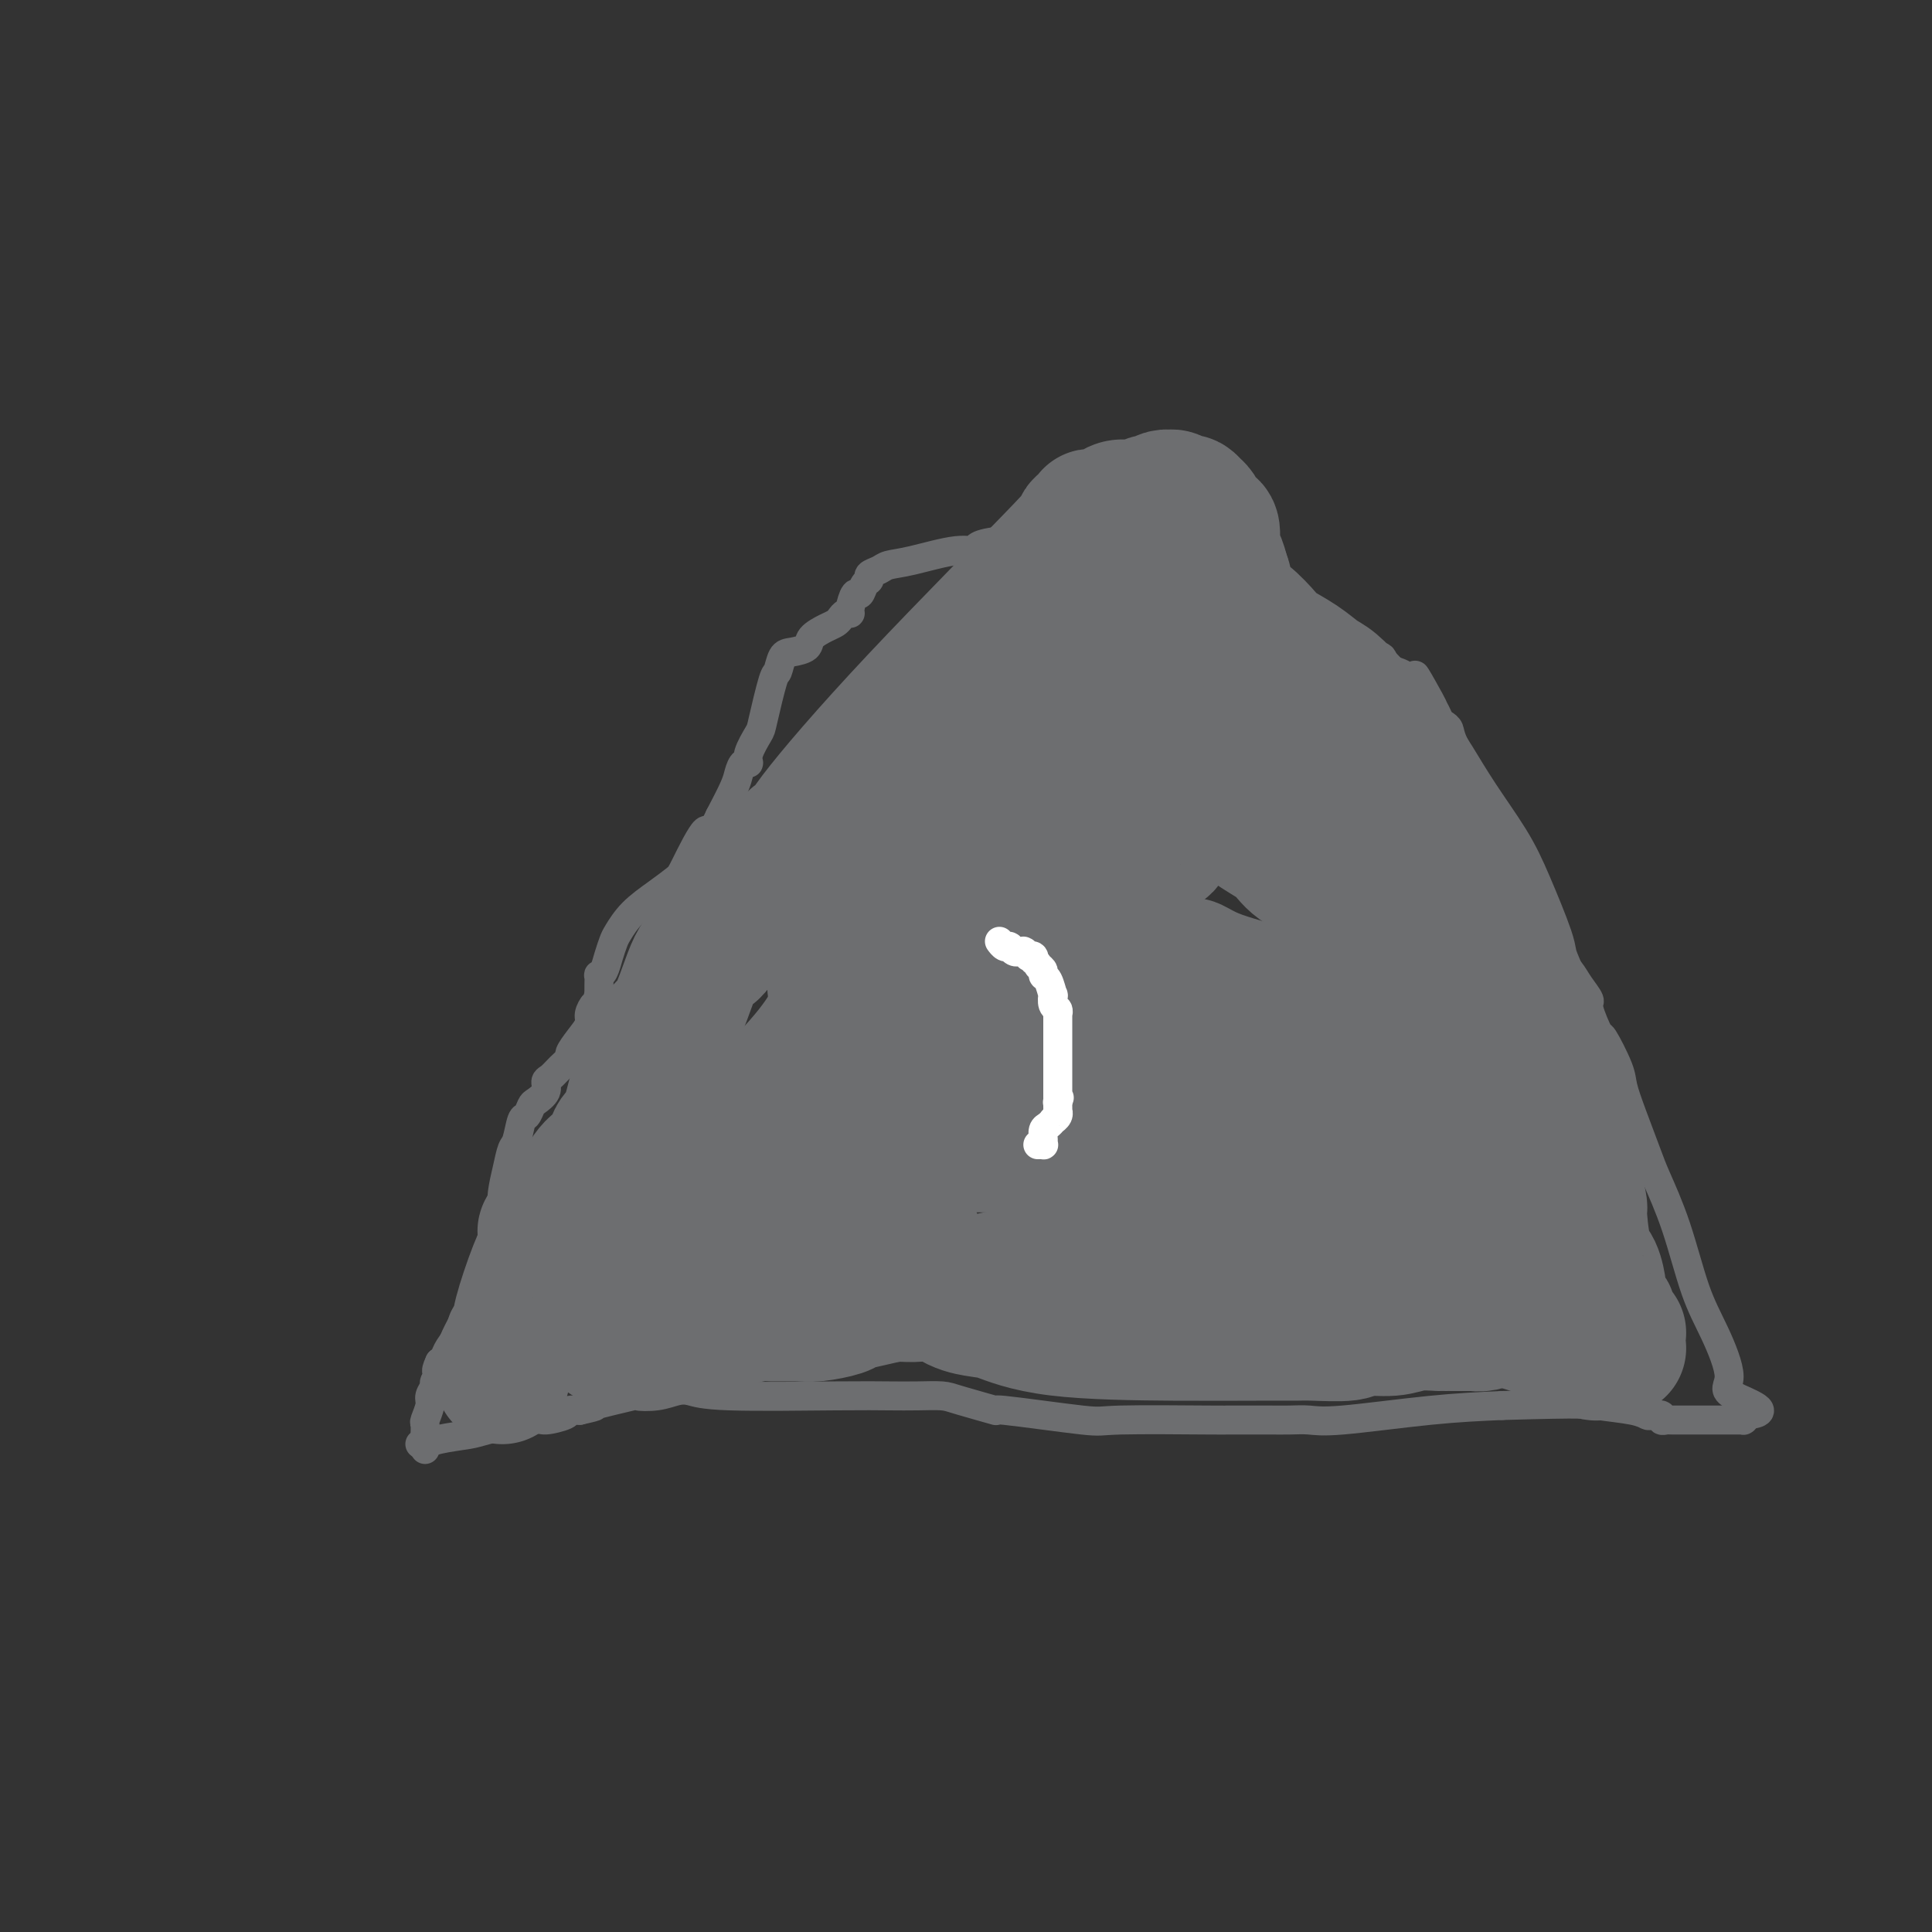 <svg viewBox='0 0 400 400' version='1.1' xmlns='http://www.w3.org/2000/svg' xmlns:xlink='http://www.w3.org/1999/xlink'><rect x="0" y="0" width="400" height="400" fill="#333333" stroke="none"/><g fill='none' stroke='#6D6E70' stroke-width='6' stroke-linecap='round' stroke-linejoin='round'><path d='M87,299c-0.067,-0.023 -0.134,-0.046 0,0c0.134,0.046 0.471,0.162 1,0c0.529,-0.162 1.252,-0.603 3,-1c1.748,-0.397 4.521,-0.750 6,-1c1.479,-0.250 1.663,-0.396 4,-1c2.337,-0.604 6.828,-1.665 9,-2c2.172,-0.335 2.025,0.054 3,0c0.975,-0.054 3.070,-0.553 4,-1c0.930,-0.447 0.694,-0.842 1,-1c0.306,-0.158 1.153,-0.079 2,0'/><path d='M120,292c5.302,-1.189 2.057,-0.662 3,-1c0.943,-0.338 6.075,-1.542 8,-2c1.925,-0.458 0.642,-0.172 1,0c0.358,0.172 2.358,0.228 4,0c1.642,-0.228 2.927,-0.741 4,-1c1.073,-0.259 1.934,-0.266 3,0c1.066,0.266 2.337,0.803 8,1c5.663,0.197 15.717,0.054 22,0c6.283,-0.054 8.794,-0.021 11,0c2.206,0.021 4.107,0.028 6,0c1.893,-0.028 3.780,-0.091 5,0c1.220,0.091 1.775,0.336 4,1c2.225,0.664 6.121,1.747 7,2c0.879,0.253 -1.258,-0.325 2,0c3.258,0.325 11.912,1.551 16,2c4.088,0.449 3.609,0.120 8,0c4.391,-0.120 13.651,-0.032 18,0c4.349,0.032 3.786,0.009 4,0c0.214,-0.009 1.204,-0.002 2,0c0.796,0.002 1.398,0.000 2,0c0.602,-0.000 1.202,0.002 2,0c0.798,-0.002 1.793,-0.007 3,0c1.207,0.007 2.627,0.027 4,0c1.373,-0.027 2.698,-0.100 4,0c1.302,0.100 2.581,0.373 7,0c4.419,-0.373 11.977,-1.392 18,-2c6.023,-0.608 10.512,-0.804 15,-1'/><path d='M311,291c17.611,-0.509 18.138,-0.281 20,0c1.862,0.281 5.058,0.615 7,1c1.942,0.385 2.628,0.821 3,1c0.372,0.179 0.428,0.100 1,0c0.572,-0.100 1.659,-0.223 2,0c0.341,0.223 -0.064,0.792 0,1c0.064,0.208 0.595,0.056 1,0c0.405,-0.056 0.683,-0.015 1,0c0.317,0.015 0.674,0.004 1,0c0.326,-0.004 0.622,-0.001 1,0c0.378,0.001 0.837,0.000 1,0c0.163,-0.000 0.031,-0.000 0,0c-0.031,0.000 0.038,0.000 0,0c-0.038,-0.000 -0.182,-0.000 0,0c0.182,0.000 0.689,0.000 1,0c0.311,-0.000 0.427,0.000 1,0c0.573,-0.000 1.602,-0.000 2,0c0.398,0.000 0.163,0.000 1,0c0.837,-0.000 2.746,-0.000 4,0c1.254,0.000 1.853,0.001 2,0c0.147,-0.001 -0.157,-0.003 0,0c0.157,0.003 0.774,0.011 1,0c0.226,-0.011 0.061,-0.041 0,0c-0.061,0.041 -0.017,0.155 0,0c0.017,-0.155 0.009,-0.577 0,-1'/><path d='M361,293c7.308,-0.473 0.577,-2.657 -2,-4c-2.577,-1.343 -1.002,-1.847 -1,-4c0.002,-2.153 -1.570,-5.955 -3,-9c-1.430,-3.045 -2.718,-5.334 -4,-9c-1.282,-3.666 -2.557,-8.708 -4,-13c-1.443,-4.292 -3.053,-7.835 -4,-10c-0.947,-2.165 -1.231,-2.953 -2,-5c-0.769,-2.047 -2.022,-5.353 -3,-8c-0.978,-2.647 -1.682,-4.636 -2,-6c-0.318,-1.364 -0.252,-2.104 -1,-4c-0.748,-1.896 -2.312,-4.948 -3,-6c-0.688,-1.052 -0.502,-0.105 -1,-1c-0.498,-0.895 -1.682,-3.631 -2,-5c-0.318,-1.369 0.230,-1.372 0,-2c-0.230,-0.628 -1.237,-1.880 -2,-3c-0.763,-1.120 -1.283,-2.107 -2,-3c-0.717,-0.893 -1.630,-1.693 -2,-2c-0.370,-0.307 -0.195,-0.121 -1,-2c-0.805,-1.879 -2.588,-5.825 -4,-8c-1.412,-2.175 -2.452,-2.581 -4,-5c-1.548,-2.419 -3.602,-6.850 -5,-10c-1.398,-3.150 -2.139,-5.019 -3,-7c-0.861,-1.981 -1.841,-4.075 -2,-5c-0.159,-0.925 0.504,-0.681 0,-2c-0.504,-1.319 -2.177,-4.203 -3,-6c-0.823,-1.797 -0.798,-2.509 -1,-3c-0.202,-0.491 -0.631,-0.760 -1,-1c-0.369,-0.240 -0.676,-0.449 -1,-1c-0.324,-0.551 -0.664,-1.443 -1,-2c-0.336,-0.557 -0.668,-0.778 -1,-1'/><path d='M296,146c-5.996,-11.777 -1.486,-3.719 0,-1c1.486,2.719 -0.052,0.098 -1,-1c-0.948,-1.098 -1.304,-0.674 -2,-1c-0.696,-0.326 -1.730,-1.402 -2,-2c-0.270,-0.598 0.224,-0.718 0,-1c-0.224,-0.282 -1.164,-0.726 -2,-1c-0.836,-0.274 -1.566,-0.378 -2,-1c-0.434,-0.622 -0.572,-1.762 -1,-2c-0.428,-0.238 -1.147,0.428 -2,0c-0.853,-0.428 -1.841,-1.948 -3,-3c-1.159,-1.052 -2.491,-1.635 -4,-2c-1.509,-0.365 -3.197,-0.512 -4,-1c-0.803,-0.488 -0.723,-1.315 -2,-2c-1.277,-0.685 -3.912,-1.226 -6,-2c-2.088,-0.774 -3.629,-1.780 -7,-4c-3.371,-2.220 -8.573,-5.652 -11,-7c-2.427,-1.348 -2.078,-0.611 -3,-1c-0.922,-0.389 -3.114,-1.904 -6,-3c-2.886,-1.096 -6.466,-1.772 -8,-2c-1.534,-0.228 -1.022,-0.009 -1,0c0.022,0.009 -0.445,-0.194 -1,0c-0.555,0.194 -1.199,0.784 -2,1c-0.801,0.216 -1.759,0.056 -2,0c-0.241,-0.056 0.237,-0.010 0,0c-0.237,0.010 -1.187,-0.018 -2,0c-0.813,0.018 -1.488,0.082 -3,0c-1.512,-0.082 -3.861,-0.309 -6,0c-2.139,0.309 -4.070,1.155 -6,2'/><path d='M207,112c-5.812,0.637 -4.841,1.729 -5,2c-0.159,0.271 -1.448,-0.278 -4,0c-2.552,0.278 -6.368,1.384 -9,2c-2.632,0.616 -4.081,0.741 -5,1c-0.919,0.259 -1.307,0.652 -2,1c-0.693,0.348 -1.691,0.651 -2,1c-0.309,0.349 0.071,0.745 0,1c-0.071,0.255 -0.593,0.370 -1,1c-0.407,0.630 -0.701,1.776 -1,2c-0.299,0.224 -0.605,-0.473 -1,0c-0.395,0.473 -0.879,2.116 -1,3c-0.121,0.884 0.121,1.010 0,1c-0.121,-0.010 -0.604,-0.154 -1,0c-0.396,0.154 -0.706,0.608 -1,1c-0.294,0.392 -0.572,0.721 -1,1c-0.428,0.279 -1.007,0.506 -2,1c-0.993,0.494 -2.399,1.254 -3,2c-0.601,0.746 -0.398,1.478 -1,2c-0.602,0.522 -2.011,0.833 -3,1c-0.989,0.167 -1.559,0.189 -2,1c-0.441,0.811 -0.753,2.412 -1,3c-0.247,0.588 -0.430,0.162 -1,2c-0.570,1.838 -1.529,5.941 -2,8c-0.471,2.059 -0.455,2.074 -1,3c-0.545,0.926 -1.650,2.763 -2,4c-0.350,1.237 0.055,1.876 0,2c-0.055,0.124 -0.572,-0.266 -1,0c-0.428,0.266 -0.769,1.187 -1,2c-0.231,0.813 -0.352,1.518 -1,3c-0.648,1.482 -1.824,3.741 -3,6'/><path d='M149,169c-2.313,4.935 -2.096,2.272 -3,3c-0.904,0.728 -2.928,4.846 -4,7c-1.072,2.154 -1.190,2.344 -2,3c-0.810,0.656 -2.311,1.778 -4,3c-1.689,1.222 -3.566,2.544 -5,4c-1.434,1.456 -2.427,3.046 -3,4c-0.573,0.954 -0.728,1.273 -1,2c-0.272,0.727 -0.661,1.862 -1,3c-0.339,1.138 -0.627,2.280 -1,3c-0.373,0.720 -0.832,1.019 -1,1c-0.168,-0.019 -0.045,-0.356 0,0c0.045,0.356 0.012,1.403 0,2c-0.012,0.597 -0.003,0.742 0,1c0.003,0.258 0.002,0.629 0,1'/><path d='M124,206c-0.778,2.365 -0.724,1.779 -1,2c-0.276,0.221 -0.881,1.249 -1,2c-0.119,0.751 0.250,1.226 0,2c-0.250,0.774 -1.117,1.846 -2,3c-0.883,1.154 -1.782,2.388 -2,3c-0.218,0.612 0.245,0.600 0,1c-0.245,0.400 -1.197,1.210 -2,2c-0.803,0.790 -1.458,1.558 -2,2c-0.542,0.442 -0.971,0.557 -1,1c-0.029,0.443 0.343,1.215 0,2c-0.343,0.785 -1.401,1.583 -2,2c-0.599,0.417 -0.738,0.452 -1,1c-0.262,0.548 -0.647,1.608 -1,2c-0.353,0.392 -0.672,0.117 -1,1c-0.328,0.883 -0.663,2.926 -1,4c-0.337,1.074 -0.677,1.179 -1,2c-0.323,0.821 -0.629,2.357 -1,4c-0.371,1.643 -0.806,3.393 -1,5c-0.194,1.607 -0.147,3.072 0,4c0.147,0.928 0.395,1.318 0,2c-0.395,0.682 -1.432,1.656 -2,3c-0.568,1.344 -0.667,3.059 -1,4c-0.333,0.941 -0.900,1.108 -1,2c-0.100,0.892 0.268,2.507 0,4c-0.268,1.493 -1.171,2.862 -2,4c-0.829,1.138 -1.584,2.045 -2,3c-0.416,0.955 -0.493,1.957 -1,3c-0.507,1.043 -1.444,2.127 -2,3c-0.556,0.873 -0.730,1.535 -1,2c-0.270,0.465 -0.635,0.732 -1,1'/><path d='M91,282c-1.327,2.816 -0.144,1.855 0,2c0.144,0.145 -0.750,1.394 -1,2c-0.250,0.606 0.143,0.567 0,1c-0.143,0.433 -0.823,1.338 -1,2c-0.177,0.662 0.149,1.081 0,2c-0.149,0.919 -0.772,2.338 -1,3c-0.228,0.662 -0.061,0.569 0,1c0.061,0.431 0.016,1.388 0,2c-0.016,0.612 -0.004,0.881 0,1c0.004,0.119 0.001,0.088 0,0c-0.001,-0.088 -0.000,-0.234 0,0c0.000,0.234 0.000,0.847 0,1c-0.000,0.153 -0.000,-0.155 0,0c0.000,0.155 0.000,0.774 0,1c-0.000,0.226 -0.000,0.061 0,0c0.000,-0.061 0.000,-0.016 0,0c-0.000,0.016 -0.000,0.005 0,0c0.000,-0.005 0.000,-0.002 0,0'/></g>
<g fill='none' stroke='#6D6E70' stroke-width='28' stroke-linecap='round' stroke-linejoin='round'><path d='M104,285c0.088,-0.363 0.177,-0.726 0,-1c-0.177,-0.274 -0.618,-0.460 0,-2c0.618,-1.540 2.295,-4.435 3,-6c0.705,-1.565 0.436,-1.802 1,-4c0.564,-2.198 1.959,-6.358 3,-9c1.041,-2.642 1.728,-3.765 2,-5c0.272,-1.235 0.129,-2.582 0,-3c-0.129,-0.418 -0.246,0.094 0,0c0.246,-0.094 0.854,-0.796 1,-1c0.146,-0.204 -0.169,0.088 0,0c0.169,-0.088 0.822,-0.555 1,-1c0.178,-0.445 -0.121,-0.868 0,-1c0.121,-0.132 0.661,0.026 1,0c0.339,-0.026 0.476,-0.238 1,-1c0.524,-0.762 1.435,-2.075 2,-3c0.565,-0.925 0.782,-1.463 1,-2'/><path d='M120,246c1.432,-1.945 1.511,-2.308 2,-3c0.489,-0.692 1.388,-1.712 2,-2c0.612,-0.288 0.937,0.155 1,0c0.063,-0.155 -0.134,-0.910 0,-1c0.134,-0.090 0.601,0.484 1,0c0.399,-0.484 0.732,-2.028 1,-3c0.268,-0.972 0.472,-1.373 1,-2c0.528,-0.627 1.379,-1.481 2,-3c0.621,-1.519 1.010,-3.702 2,-7c0.990,-3.298 2.581,-7.710 4,-10c1.419,-2.290 2.668,-2.456 4,-5c1.332,-2.544 2.749,-7.465 4,-10c1.251,-2.535 2.335,-2.683 3,-3c0.665,-0.317 0.909,-0.802 1,-1c0.091,-0.198 0.029,-0.110 0,0c-0.029,0.110 -0.023,0.241 0,0c0.023,-0.241 0.065,-0.854 0,-1c-0.065,-0.146 -0.235,0.174 0,0c0.235,-0.174 0.875,-0.842 1,-1c0.125,-0.158 -0.264,0.195 0,0c0.264,-0.195 1.180,-0.938 2,-2c0.820,-1.062 1.544,-2.443 2,-3c0.456,-0.557 0.643,-0.290 1,-1c0.357,-0.710 0.884,-2.398 1,-3c0.116,-0.602 -0.179,-0.120 1,-1c1.179,-0.880 3.831,-3.122 5,-4c1.169,-0.878 0.853,-0.390 1,-1c0.147,-0.610 0.756,-2.317 1,-3c0.244,-0.683 0.122,-0.341 0,0'/><path d='M163,176c3.036,-3.890 1.124,-1.615 1,-1c-0.124,0.615 1.538,-0.429 2,-1c0.462,-0.571 -0.276,-0.667 3,-5c3.276,-4.333 10.567,-12.902 21,-24c10.433,-11.098 24.009,-24.725 30,-31c5.991,-6.275 4.396,-5.197 4,-5c-0.396,0.197 0.408,-0.486 1,-1c0.592,-0.514 0.973,-0.860 1,-1c0.027,-0.140 -0.300,-0.075 0,0c0.300,0.075 1.225,0.160 2,0c0.775,-0.160 1.399,-0.565 2,-1c0.601,-0.435 1.178,-0.900 2,-1c0.822,-0.100 1.887,0.166 3,0c1.113,-0.166 2.273,-0.762 3,-1c0.727,-0.238 1.020,-0.117 1,0c-0.020,0.117 -0.352,0.232 0,0c0.352,-0.232 1.389,-0.809 2,-1c0.611,-0.191 0.795,0.005 1,0c0.205,-0.005 0.432,-0.212 1,0c0.568,0.212 1.476,0.843 2,1c0.524,0.157 0.665,-0.162 1,0c0.335,0.162 0.863,0.804 1,1c0.137,0.196 -0.117,-0.052 0,0c0.117,0.052 0.605,0.406 1,1c0.395,0.594 0.697,1.429 1,2c0.303,0.571 0.606,0.880 1,1c0.394,0.120 0.879,0.053 1,1c0.121,0.947 -0.121,2.909 0,4c0.121,1.091 0.606,1.312 1,2c0.394,0.688 0.697,1.844 1,3'/><path d='M253,119c1.211,2.907 0.237,2.674 0,3c-0.237,0.326 0.262,1.211 1,2c0.738,0.789 1.714,1.481 2,2c0.286,0.519 -0.118,0.866 0,1c0.118,0.134 0.759,0.056 2,1c1.241,0.944 3.083,2.908 4,4c0.917,1.092 0.909,1.310 2,2c1.091,0.690 3.279,1.851 5,3c1.721,1.149 2.974,2.284 4,3c1.026,0.716 1.825,1.012 3,2c1.175,0.988 2.728,2.667 4,4c1.272,1.333 2.264,2.320 3,3c0.736,0.680 1.216,1.052 2,2c0.784,0.948 1.872,2.471 3,4c1.128,1.529 2.295,3.064 3,4c0.705,0.936 0.946,1.274 2,3c1.054,1.726 2.921,4.842 5,8c2.079,3.158 4.371,6.359 6,9c1.629,2.641 2.596,4.723 4,8c1.404,3.277 3.243,7.748 4,10c0.757,2.252 0.430,2.286 1,4c0.570,1.714 2.037,5.108 3,7c0.963,1.892 1.424,2.282 2,4c0.576,1.718 1.268,4.766 2,7c0.732,2.234 1.503,3.656 2,6c0.497,2.344 0.721,5.610 1,7c0.279,1.390 0.613,0.906 1,2c0.387,1.094 0.825,3.768 1,5c0.175,1.232 0.086,1.024 0,1c-0.086,-0.024 -0.167,0.136 0,1c0.167,0.864 0.584,2.432 1,4'/><path d='M326,245c1.431,6.027 1.010,4.593 1,6c-0.010,1.407 0.392,5.655 1,8c0.608,2.345 1.421,2.785 2,4c0.579,1.215 0.925,3.203 1,4c0.075,0.797 -0.119,0.402 0,1c0.119,0.598 0.553,2.188 1,3c0.447,0.812 0.908,0.845 1,1c0.092,0.155 -0.186,0.433 0,1c0.186,0.567 0.834,1.423 1,2c0.166,0.577 -0.152,0.876 0,1c0.152,0.124 0.773,0.072 1,0c0.227,-0.072 0.061,-0.164 0,0c-0.061,0.164 -0.017,0.584 0,1c0.017,0.416 0.006,0.830 0,1c-0.006,0.170 -0.005,0.097 0,0c0.005,-0.097 0.016,-0.218 0,0c-0.016,0.218 -0.059,0.777 0,1c0.059,0.223 0.219,0.112 0,0c-0.219,-0.112 -0.818,-0.225 -1,0c-0.182,0.225 0.051,0.789 0,1c-0.051,0.211 -0.386,0.071 -1,0c-0.614,-0.071 -1.506,-0.071 -2,0c-0.494,0.071 -0.590,0.214 -1,0c-0.410,-0.214 -1.132,-0.785 -4,-2c-2.868,-1.215 -7.880,-3.072 -11,-4c-3.120,-0.928 -4.347,-0.925 -8,-2c-3.653,-1.075 -9.732,-3.226 -18,-5c-8.268,-1.774 -18.726,-3.170 -25,-4c-6.274,-0.830 -8.364,-1.094 -13,-1c-4.636,0.094 -11.818,0.547 -19,1'/><path d='M232,263c-13.052,-0.557 -17.183,0.050 -22,1c-4.817,0.950 -10.320,2.244 -14,3c-3.680,0.756 -5.535,0.976 -7,1c-1.465,0.024 -2.538,-0.147 -4,0c-1.462,0.147 -3.313,0.614 -5,1c-1.687,0.386 -3.211,0.692 -4,1c-0.789,0.308 -0.842,0.618 -2,1c-1.158,0.382 -3.422,0.837 -5,1c-1.578,0.163 -2.472,0.033 -4,0c-1.528,-0.033 -3.691,0.030 -5,0c-1.309,-0.030 -1.763,-0.153 -3,0c-1.237,0.153 -3.258,0.581 -5,1c-1.742,0.419 -3.204,0.829 -5,1c-1.796,0.171 -3.925,0.102 -5,0c-1.075,-0.102 -1.095,-0.237 -2,0c-0.905,0.237 -2.694,0.847 -4,1c-1.306,0.153 -2.128,-0.151 -3,0c-0.872,0.151 -1.792,0.759 -2,1c-0.208,0.241 0.298,0.117 0,0c-0.298,-0.117 -1.399,-0.228 -2,0c-0.601,0.228 -0.701,0.793 -1,1c-0.299,0.207 -0.798,0.055 -1,0c-0.202,-0.055 -0.106,-0.014 0,0c0.106,0.014 0.224,0.002 0,0c-0.224,-0.002 -0.788,0.007 -1,0c-0.212,-0.007 -0.071,-0.029 0,0c0.071,0.029 0.070,0.111 0,0c-0.070,-0.111 -0.211,-0.414 0,-1c0.211,-0.586 0.775,-1.453 1,-2c0.225,-0.547 0.113,-0.773 0,-1'/><path d='M127,273c0.023,-0.944 -0.420,-1.304 0,-2c0.420,-0.696 1.705,-1.728 3,-4c1.295,-2.272 2.602,-5.786 6,-11c3.398,-5.214 8.888,-12.130 12,-16c3.112,-3.870 3.846,-4.695 7,-8c3.154,-3.305 8.729,-9.091 12,-13c3.271,-3.909 4.238,-5.940 5,-7c0.762,-1.060 1.320,-1.148 2,-2c0.680,-0.852 1.483,-2.468 3,-5c1.517,-2.532 3.749,-5.980 5,-8c1.251,-2.020 1.522,-2.611 2,-4c0.478,-1.389 1.162,-3.574 2,-5c0.838,-1.426 1.831,-2.091 3,-4c1.169,-1.909 2.513,-5.061 3,-7c0.487,-1.939 0.118,-2.665 1,-4c0.882,-1.335 3.014,-3.278 4,-5c0.986,-1.722 0.825,-3.222 1,-4c0.175,-0.778 0.687,-0.835 1,-1c0.313,-0.165 0.427,-0.440 1,-1c0.573,-0.560 1.604,-1.406 2,-2c0.396,-0.594 0.157,-0.936 0,-1c-0.157,-0.064 -0.233,0.150 0,0c0.233,-0.150 0.776,-0.664 1,-1c0.224,-0.336 0.128,-0.495 1,-1c0.872,-0.505 2.712,-1.356 3,-2c0.288,-0.644 -0.978,-1.080 0,-2c0.978,-0.920 4.198,-2.324 6,-3c1.802,-0.676 2.184,-0.625 3,-1c0.816,-0.375 2.066,-1.178 3,-2c0.934,-0.822 1.553,-1.663 2,-2c0.447,-0.337 0.724,-0.168 1,0'/><path d='M222,145c4.057,-3.166 2.199,-1.580 2,-1c-0.199,0.580 1.261,0.155 2,0c0.739,-0.155 0.758,-0.039 1,0c0.242,0.039 0.706,0.002 2,0c1.294,-0.002 3.418,0.032 5,0c1.582,-0.032 2.620,-0.129 4,0c1.380,0.129 3.100,0.485 5,1c1.900,0.515 3.980,1.189 6,2c2.020,0.811 3.978,1.760 5,2c1.022,0.240 1.106,-0.227 2,0c0.894,0.227 2.597,1.149 4,2c1.403,0.851 2.507,1.632 3,2c0.493,0.368 0.374,0.324 1,1c0.626,0.676 1.998,2.072 3,3c1.002,0.928 1.633,1.386 2,2c0.367,0.614 0.470,1.383 1,2c0.530,0.617 1.487,1.082 2,2c0.513,0.918 0.582,2.291 1,3c0.418,0.709 1.186,0.756 2,2c0.814,1.244 1.675,3.686 3,6c1.325,2.314 3.113,4.501 4,6c0.887,1.499 0.872,2.312 2,5c1.128,2.688 3.397,7.251 5,11c1.603,3.749 2.538,6.683 3,8c0.462,1.317 0.449,1.018 1,3c0.551,1.982 1.664,6.247 2,8c0.336,1.753 -0.106,0.996 0,2c0.106,1.004 0.759,3.770 1,6c0.241,2.230 0.069,3.923 0,5c-0.069,1.077 -0.034,1.539 0,2'/><path d='M296,230c0.845,6.736 -0.543,6.575 -1,7c-0.457,0.425 0.019,1.438 0,2c-0.019,0.562 -0.531,0.675 -1,1c-0.469,0.325 -0.895,0.861 -1,1c-0.105,0.139 0.112,-0.121 0,0c-0.112,0.121 -0.554,0.621 -1,1c-0.446,0.379 -0.896,0.635 -1,1c-0.104,0.365 0.138,0.838 -1,1c-1.138,0.162 -3.657,0.013 -5,0c-1.343,-0.013 -1.508,0.112 -5,0c-3.492,-0.112 -10.309,-0.460 -15,-1c-4.691,-0.540 -7.257,-1.273 -12,-2c-4.743,-0.727 -11.663,-1.449 -15,-2c-3.337,-0.551 -3.091,-0.932 -5,-1c-1.909,-0.068 -5.972,0.178 -9,0c-3.028,-0.178 -5.022,-0.780 -8,-1c-2.978,-0.220 -6.940,-0.059 -9,0c-2.060,0.059 -2.216,0.016 -4,0c-1.784,-0.016 -5.194,-0.004 -8,0c-2.806,0.004 -5.006,-0.000 -7,0c-1.994,0.000 -3.781,0.004 -5,0c-1.219,-0.004 -1.868,-0.016 -3,0c-1.132,0.016 -2.746,0.061 -4,0c-1.254,-0.061 -2.148,-0.226 -3,0c-0.852,0.226 -1.660,0.845 -2,1c-0.340,0.155 -0.210,-0.155 -1,0c-0.790,0.155 -2.500,0.773 -3,1c-0.500,0.227 0.212,0.061 0,0c-0.212,-0.061 -1.346,-0.017 -2,0c-0.654,0.017 -0.827,0.009 -1,0'/><path d='M164,239c-8.270,0.296 -2.945,0.038 -1,0c1.945,-0.038 0.510,0.146 0,0c-0.510,-0.146 -0.094,-0.622 0,-1c0.094,-0.378 -0.132,-0.657 0,-1c0.132,-0.343 0.624,-0.748 1,-1c0.376,-0.252 0.637,-0.349 1,-1c0.363,-0.651 0.830,-1.855 2,-3c1.170,-1.145 3.045,-2.232 5,-4c1.955,-1.768 3.990,-4.218 5,-5c1.010,-0.782 0.993,0.104 3,-1c2.007,-1.104 6.037,-4.196 8,-6c1.963,-1.804 1.859,-2.319 5,-4c3.141,-1.681 9.526,-4.529 14,-7c4.474,-2.471 7.035,-4.564 9,-6c1.965,-1.436 3.333,-2.216 4,-3c0.667,-0.784 0.631,-1.572 2,-3c1.369,-1.428 4.142,-3.497 5,-4c0.858,-0.503 -0.198,0.560 2,-2c2.198,-2.560 7.649,-8.744 10,-11c2.351,-2.256 1.603,-0.584 2,-1c0.397,-0.416 1.938,-2.919 3,-4c1.062,-1.081 1.646,-0.741 2,-1c0.354,-0.259 0.480,-1.116 1,-2c0.520,-0.884 1.435,-1.796 2,-2c0.565,-0.204 0.781,0.299 1,0c0.219,-0.299 0.440,-1.401 1,-2c0.560,-0.599 1.459,-0.697 2,-1c0.541,-0.303 0.722,-0.812 1,-1c0.278,-0.188 0.651,-0.054 1,0c0.349,0.054 0.675,0.027 1,0'/><path d='M256,162c5.525,-5.647 1.338,-2.766 0,-2c-1.338,0.766 0.174,-0.583 1,-1c0.826,-0.417 0.967,0.097 1,0c0.033,-0.097 -0.041,-0.807 0,-1c0.041,-0.193 0.196,0.129 0,0c-0.196,-0.129 -0.742,-0.708 -1,-1c-0.258,-0.292 -0.228,-0.295 -2,0c-1.772,0.295 -5.348,0.889 -8,1c-2.652,0.111 -4.382,-0.260 -9,1c-4.618,1.260 -12.124,4.153 -18,7c-5.876,2.847 -10.120,5.649 -13,8c-2.880,2.351 -4.394,4.250 -5,5c-0.606,0.750 -0.304,0.352 -1,1c-0.696,0.648 -2.389,2.342 -3,3c-0.611,0.658 -0.139,0.279 -1,1c-0.861,0.721 -3.057,2.541 -4,4c-0.943,1.459 -0.635,2.558 -1,4c-0.365,1.442 -1.403,3.229 -2,5c-0.597,1.771 -0.752,3.528 -1,5c-0.248,1.472 -0.589,2.660 -1,4c-0.411,1.340 -0.891,2.831 -1,4c-0.109,1.169 0.152,2.014 0,4c-0.152,1.986 -0.719,5.112 -1,7c-0.281,1.888 -0.277,2.539 0,5c0.277,2.461 0.827,6.732 1,11c0.173,4.268 -0.030,8.534 0,11c0.030,2.466 0.294,3.133 1,5c0.706,1.867 1.853,4.933 3,8'/><path d='M191,261c3.070,8.437 8.244,9.529 11,10c2.756,0.471 3.095,0.323 5,1c1.905,0.677 5.377,2.181 12,3c6.623,0.819 16.398,0.953 24,1c7.602,0.047 13.030,0.009 17,0c3.970,-0.009 6.480,0.013 8,0c1.520,-0.013 2.050,-0.060 4,0c1.950,0.060 5.322,0.226 7,0c1.678,-0.226 1.664,-0.845 3,-1c1.336,-0.155 4.023,0.155 6,0c1.977,-0.155 3.244,-0.773 5,-1c1.756,-0.227 4.000,-0.061 5,0c1.000,0.061 0.757,0.017 1,0c0.243,-0.017 0.971,-0.007 2,0c1.029,0.007 2.358,0.012 3,0c0.642,-0.012 0.597,-0.042 1,0c0.403,0.042 1.256,0.155 2,0c0.744,-0.155 1.380,-0.578 2,-1c0.620,-0.422 1.223,-0.844 2,-1c0.777,-0.156 1.728,-0.047 2,0c0.272,0.047 -0.134,0.033 0,0c0.134,-0.033 0.807,-0.084 1,0c0.193,0.084 -0.093,0.302 0,0c0.093,-0.302 0.566,-1.125 1,-2c0.434,-0.875 0.828,-1.801 1,-3c0.172,-1.199 0.123,-2.669 0,-4c-0.123,-1.331 -0.321,-2.523 -1,-4c-0.679,-1.477 -1.840,-3.238 -3,-5'/><path d='M312,254c-2.004,-3.902 -5.013,-9.156 -8,-13c-2.987,-3.844 -5.950,-6.277 -9,-9c-3.050,-2.723 -6.187,-5.737 -10,-9c-3.813,-3.263 -8.303,-6.776 -11,-9c-2.697,-2.224 -3.601,-3.158 -5,-4c-1.399,-0.842 -3.294,-1.590 -4,-2c-0.706,-0.410 -0.224,-0.482 -1,-1c-0.776,-0.518 -2.809,-1.484 -4,-2c-1.191,-0.516 -1.541,-0.584 -3,-1c-1.459,-0.416 -4.028,-1.179 -6,-2c-1.972,-0.821 -3.348,-1.699 -4,-2c-0.652,-0.301 -0.579,-0.024 -1,0c-0.421,0.024 -1.335,-0.206 -2,0c-0.665,0.206 -1.083,0.849 -2,1c-0.917,0.151 -2.335,-0.190 -3,0c-0.665,0.190 -0.576,0.909 -1,1c-0.424,0.091 -1.359,-0.448 -2,0c-0.641,0.448 -0.988,1.882 -2,3c-1.012,1.118 -2.690,1.919 -4,3c-1.310,1.081 -2.252,2.440 -3,3c-0.748,0.560 -1.302,0.321 -2,1c-0.698,0.679 -1.540,2.277 -2,3c-0.460,0.723 -0.539,0.571 -1,1c-0.461,0.429 -1.304,1.439 -2,2c-0.696,0.561 -1.244,0.672 -2,1c-0.756,0.328 -1.719,0.872 -2,1c-0.281,0.128 0.121,-0.162 0,0c-0.121,0.162 -0.763,0.774 -1,1c-0.237,0.226 -0.068,0.064 0,0c0.068,-0.064 0.034,-0.032 0,0'/><path d='M215,221c-3.314,3.158 -1.099,1.553 0,1c1.099,-0.553 1.081,-0.052 1,0c-0.081,0.052 -0.227,-0.344 2,-1c2.227,-0.656 6.827,-1.573 10,-2c3.173,-0.427 4.920,-0.363 14,0c9.080,0.363 25.492,1.025 36,2c10.508,0.975 15.112,2.262 18,3c2.888,0.738 4.060,0.926 5,1c0.940,0.074 1.650,0.035 3,0c1.350,-0.035 3.342,-0.066 4,0c0.658,0.066 -0.016,0.228 0,0c0.016,-0.228 0.722,-0.846 1,-1c0.278,-0.154 0.127,0.157 0,0c-0.127,-0.157 -0.231,-0.780 0,-1c0.231,-0.220 0.796,-0.035 1,0c0.204,0.035 0.046,-0.080 0,0c-0.046,0.080 0.021,0.355 0,0c-0.021,-0.355 -0.130,-1.341 0,-2c0.130,-0.659 0.498,-0.990 -1,-3c-1.498,-2.010 -4.864,-5.700 -7,-8c-2.136,-2.300 -3.043,-3.209 -4,-4c-0.957,-0.791 -1.965,-1.464 -4,-4c-2.035,-2.536 -5.098,-6.937 -7,-9c-1.902,-2.063 -2.643,-1.789 -4,-3c-1.357,-1.211 -3.328,-3.907 -6,-6c-2.672,-2.093 -6.044,-3.583 -8,-5c-1.956,-1.417 -2.497,-2.761 -4,-4c-1.503,-1.239 -3.970,-2.373 -6,-4c-2.030,-1.627 -3.623,-3.746 -5,-5c-1.377,-1.254 -2.536,-1.644 -3,-2c-0.464,-0.356 -0.232,-0.678 0,-1'/><path d='M251,163c-5.692,-4.803 -1.920,-1.812 -1,-1c0.920,0.812 -1.010,-0.557 -2,-1c-0.990,-0.443 -1.039,0.038 -1,0c0.039,-0.038 0.165,-0.597 0,-1c-0.165,-0.403 -0.622,-0.651 -1,-1c-0.378,-0.349 -0.678,-0.800 -1,-1c-0.322,-0.200 -0.666,-0.148 -1,0c-0.334,0.148 -0.659,0.392 -1,0c-0.341,-0.392 -0.700,-1.418 -1,-2c-0.300,-0.582 -0.542,-0.718 -1,-1c-0.458,-0.282 -1.131,-0.710 -2,-2c-0.869,-1.290 -1.935,-3.443 -3,-6c-1.065,-2.557 -2.128,-5.517 -3,-7c-0.872,-1.483 -1.554,-1.490 -2,-3c-0.446,-1.510 -0.655,-4.523 -1,-6c-0.345,-1.477 -0.825,-1.419 -1,-2c-0.175,-0.581 -0.046,-1.802 0,-3c0.046,-1.198 0.009,-2.372 0,-3c-0.009,-0.628 0.011,-0.708 0,-1c-0.011,-0.292 -0.055,-0.795 0,-1c0.055,-0.205 0.207,-0.110 0,0c-0.207,0.110 -0.773,0.236 -1,0c-0.227,-0.236 -0.116,-0.834 0,-1c0.116,-0.166 0.238,0.099 0,0c-0.238,-0.099 -0.837,-0.562 -1,-1c-0.163,-0.438 0.111,-0.850 0,-1c-0.111,-0.150 -0.607,-0.037 -1,0c-0.393,0.037 -0.683,-0.000 -1,0c-0.317,0.000 -0.662,0.039 -1,0c-0.338,-0.039 -0.668,-0.154 -1,0c-0.332,0.154 -0.666,0.577 -1,1'/><path d='M222,119c-1.406,0.203 -1.919,1.210 -2,2c-0.081,0.790 0.272,1.363 0,2c-0.272,0.637 -1.170,1.339 -2,2c-0.830,0.661 -1.592,1.283 -2,2c-0.408,0.717 -0.463,1.531 -2,4c-1.537,2.469 -4.558,6.595 -6,9c-1.442,2.405 -1.307,3.091 -2,4c-0.693,0.909 -2.214,2.041 -3,3c-0.786,0.959 -0.835,1.745 -1,2c-0.165,0.255 -0.445,-0.021 -1,0c-0.555,0.021 -1.385,0.338 -2,1c-0.615,0.662 -1.014,1.670 -1,2c0.014,0.330 0.442,-0.019 0,0c-0.442,0.019 -1.754,0.407 -3,1c-1.246,0.593 -2.425,1.392 -3,2c-0.575,0.608 -0.546,1.024 -2,2c-1.454,0.976 -4.389,2.513 -7,5c-2.611,2.487 -4.897,5.923 -7,10c-2.103,4.077 -4.025,8.793 -5,11c-0.975,2.207 -1.005,1.905 -1,2c0.005,0.095 0.044,0.589 0,1c-0.044,0.411 -0.171,0.741 0,2c0.171,1.259 0.642,3.446 1,5c0.358,1.554 0.604,2.474 1,4c0.396,1.526 0.941,3.656 1,5c0.059,1.344 -0.369,1.900 0,3c0.369,1.100 1.534,2.743 2,4c0.466,1.257 0.233,2.129 0,3'/><path d='M175,212c0.996,4.710 0.985,3.483 1,3c0.015,-0.483 0.057,-0.224 0,1c-0.057,1.224 -0.211,3.413 0,5c0.211,1.587 0.788,2.572 1,3c0.212,0.428 0.058,0.300 0,1c-0.058,0.700 -0.019,2.228 0,3c0.019,0.772 0.019,0.788 0,1c-0.019,0.212 -0.057,0.620 0,1c0.057,0.380 0.209,0.731 0,1c-0.209,0.269 -0.781,0.454 -1,1c-0.219,0.546 -0.087,1.452 0,2c0.087,0.548 0.128,0.736 0,1c-0.128,0.264 -0.425,0.603 -1,1c-0.575,0.397 -1.427,0.851 -2,1c-0.573,0.149 -0.867,-0.009 -1,0c-0.133,0.009 -0.107,0.184 -1,1c-0.893,0.816 -2.706,2.273 -4,3c-1.294,0.727 -2.070,0.724 -4,2c-1.930,1.276 -5.015,3.829 -6,5c-0.985,1.171 0.129,0.958 0,1c-0.129,0.042 -1.499,0.337 -2,1c-0.501,0.663 -0.131,1.693 0,2c0.131,0.307 0.022,-0.110 0,0c-0.022,0.110 0.041,0.748 0,1c-0.041,0.252 -0.186,0.119 0,0c0.186,-0.119 0.704,-0.224 1,0c0.296,0.224 0.370,0.778 1,1c0.630,0.222 1.815,0.111 3,0'/><path d='M160,254c1.146,0.740 1.510,0.592 3,1c1.490,0.408 4.105,1.374 6,2c1.895,0.626 3.071,0.914 4,1c0.929,0.086 1.612,-0.030 2,0c0.388,0.030 0.482,0.204 1,0c0.518,-0.204 1.459,-0.787 2,-1c0.541,-0.213 0.681,-0.057 1,0c0.319,0.057 0.817,0.015 1,0c0.183,-0.015 0.052,-0.004 0,0c-0.052,0.004 -0.026,0.002 0,0'/></g>
<g fill='none' stroke='#FFFFFF' stroke-width='6' stroke-linecap='round' stroke-linejoin='round'><path d='M215,237c-0.114,0.004 -0.227,0.008 0,0c0.227,-0.008 0.796,-0.029 1,0c0.204,0.029 0.045,0.109 0,0c-0.045,-0.109 0.025,-0.407 0,-1c-0.025,-0.593 -0.147,-1.482 0,-2c0.147,-0.518 0.561,-0.665 1,-1c0.439,-0.335 0.902,-0.859 1,-1c0.098,-0.141 -0.170,0.102 0,0c0.170,-0.102 0.778,-0.549 1,-1c0.222,-0.451 0.060,-0.906 0,-1c-0.060,-0.094 -0.016,0.172 0,0c0.016,-0.172 0.004,-0.782 0,-1c-0.004,-0.218 -0.001,-0.045 0,0c0.001,0.045 0.000,-0.040 0,0c-0.000,0.040 -0.000,0.203 0,0c0.000,-0.203 0.000,-0.772 0,-1c-0.000,-0.228 -0.000,-0.114 0,0'/><path d='M219,228c0.619,-1.405 0.166,-0.417 0,0c-0.166,0.417 -0.044,0.262 0,0c0.044,-0.262 0.012,-0.630 0,-1c-0.012,-0.370 -0.003,-0.743 0,-1c0.003,-0.257 0.001,-0.398 0,-1c-0.001,-0.602 -0.000,-1.667 0,-2c0.000,-0.333 0.000,0.064 0,0c-0.000,-0.064 -0.000,-0.591 0,-1c0.000,-0.409 0.000,-0.701 0,-1c-0.000,-0.299 -0.000,-0.605 0,-1c0.000,-0.395 0.000,-0.879 0,-1c-0.000,-0.121 -0.000,0.123 0,0c0.000,-0.123 0.000,-0.611 0,-1c-0.000,-0.389 -0.000,-0.679 0,-1c0.000,-0.321 0.000,-0.672 0,-1c-0.000,-0.328 -0.000,-0.634 0,-1c0.000,-0.366 0.000,-0.792 0,-1c-0.000,-0.208 -0.000,-0.198 0,-1c0.000,-0.802 0.001,-2.414 0,-3c-0.001,-0.586 -0.004,-0.144 0,0c0.004,0.144 0.015,-0.008 0,0c-0.015,0.008 -0.056,0.177 0,0c0.056,-0.177 0.208,-0.699 0,-1c-0.208,-0.301 -0.778,-0.381 -1,-1c-0.222,-0.619 -0.097,-1.776 0,-2c0.097,-0.224 0.167,0.487 0,0c-0.167,-0.487 -0.571,-2.172 -1,-3c-0.429,-0.828 -0.885,-0.800 -1,-1c-0.115,-0.200 0.110,-0.629 0,-1c-0.110,-0.371 -0.555,-0.686 -1,-1'/><path d='M215,200c-0.863,-1.714 -1.019,-0.999 -1,-1c0.019,-0.001 0.215,-0.718 0,-1c-0.215,-0.282 -0.841,-0.128 -1,0c-0.159,0.128 0.150,0.230 0,0c-0.150,-0.230 -0.758,-0.794 -1,-1c-0.242,-0.206 -0.118,-0.055 0,0c0.118,0.055 0.228,0.015 0,0c-0.228,-0.015 -0.796,-0.003 -1,0c-0.204,0.003 -0.044,-0.003 0,0c0.044,0.003 -0.027,0.015 0,0c0.027,-0.015 0.152,-0.057 0,0c-0.152,0.057 -0.579,0.212 -1,0c-0.421,-0.212 -0.834,-0.793 -1,-1c-0.166,-0.207 -0.083,-0.042 0,0c0.083,0.042 0.167,-0.040 0,0c-0.167,0.040 -0.583,0.203 -1,0c-0.417,-0.203 -0.833,-0.772 -1,-1c-0.167,-0.228 -0.083,-0.114 0,0'/></g>
</svg>